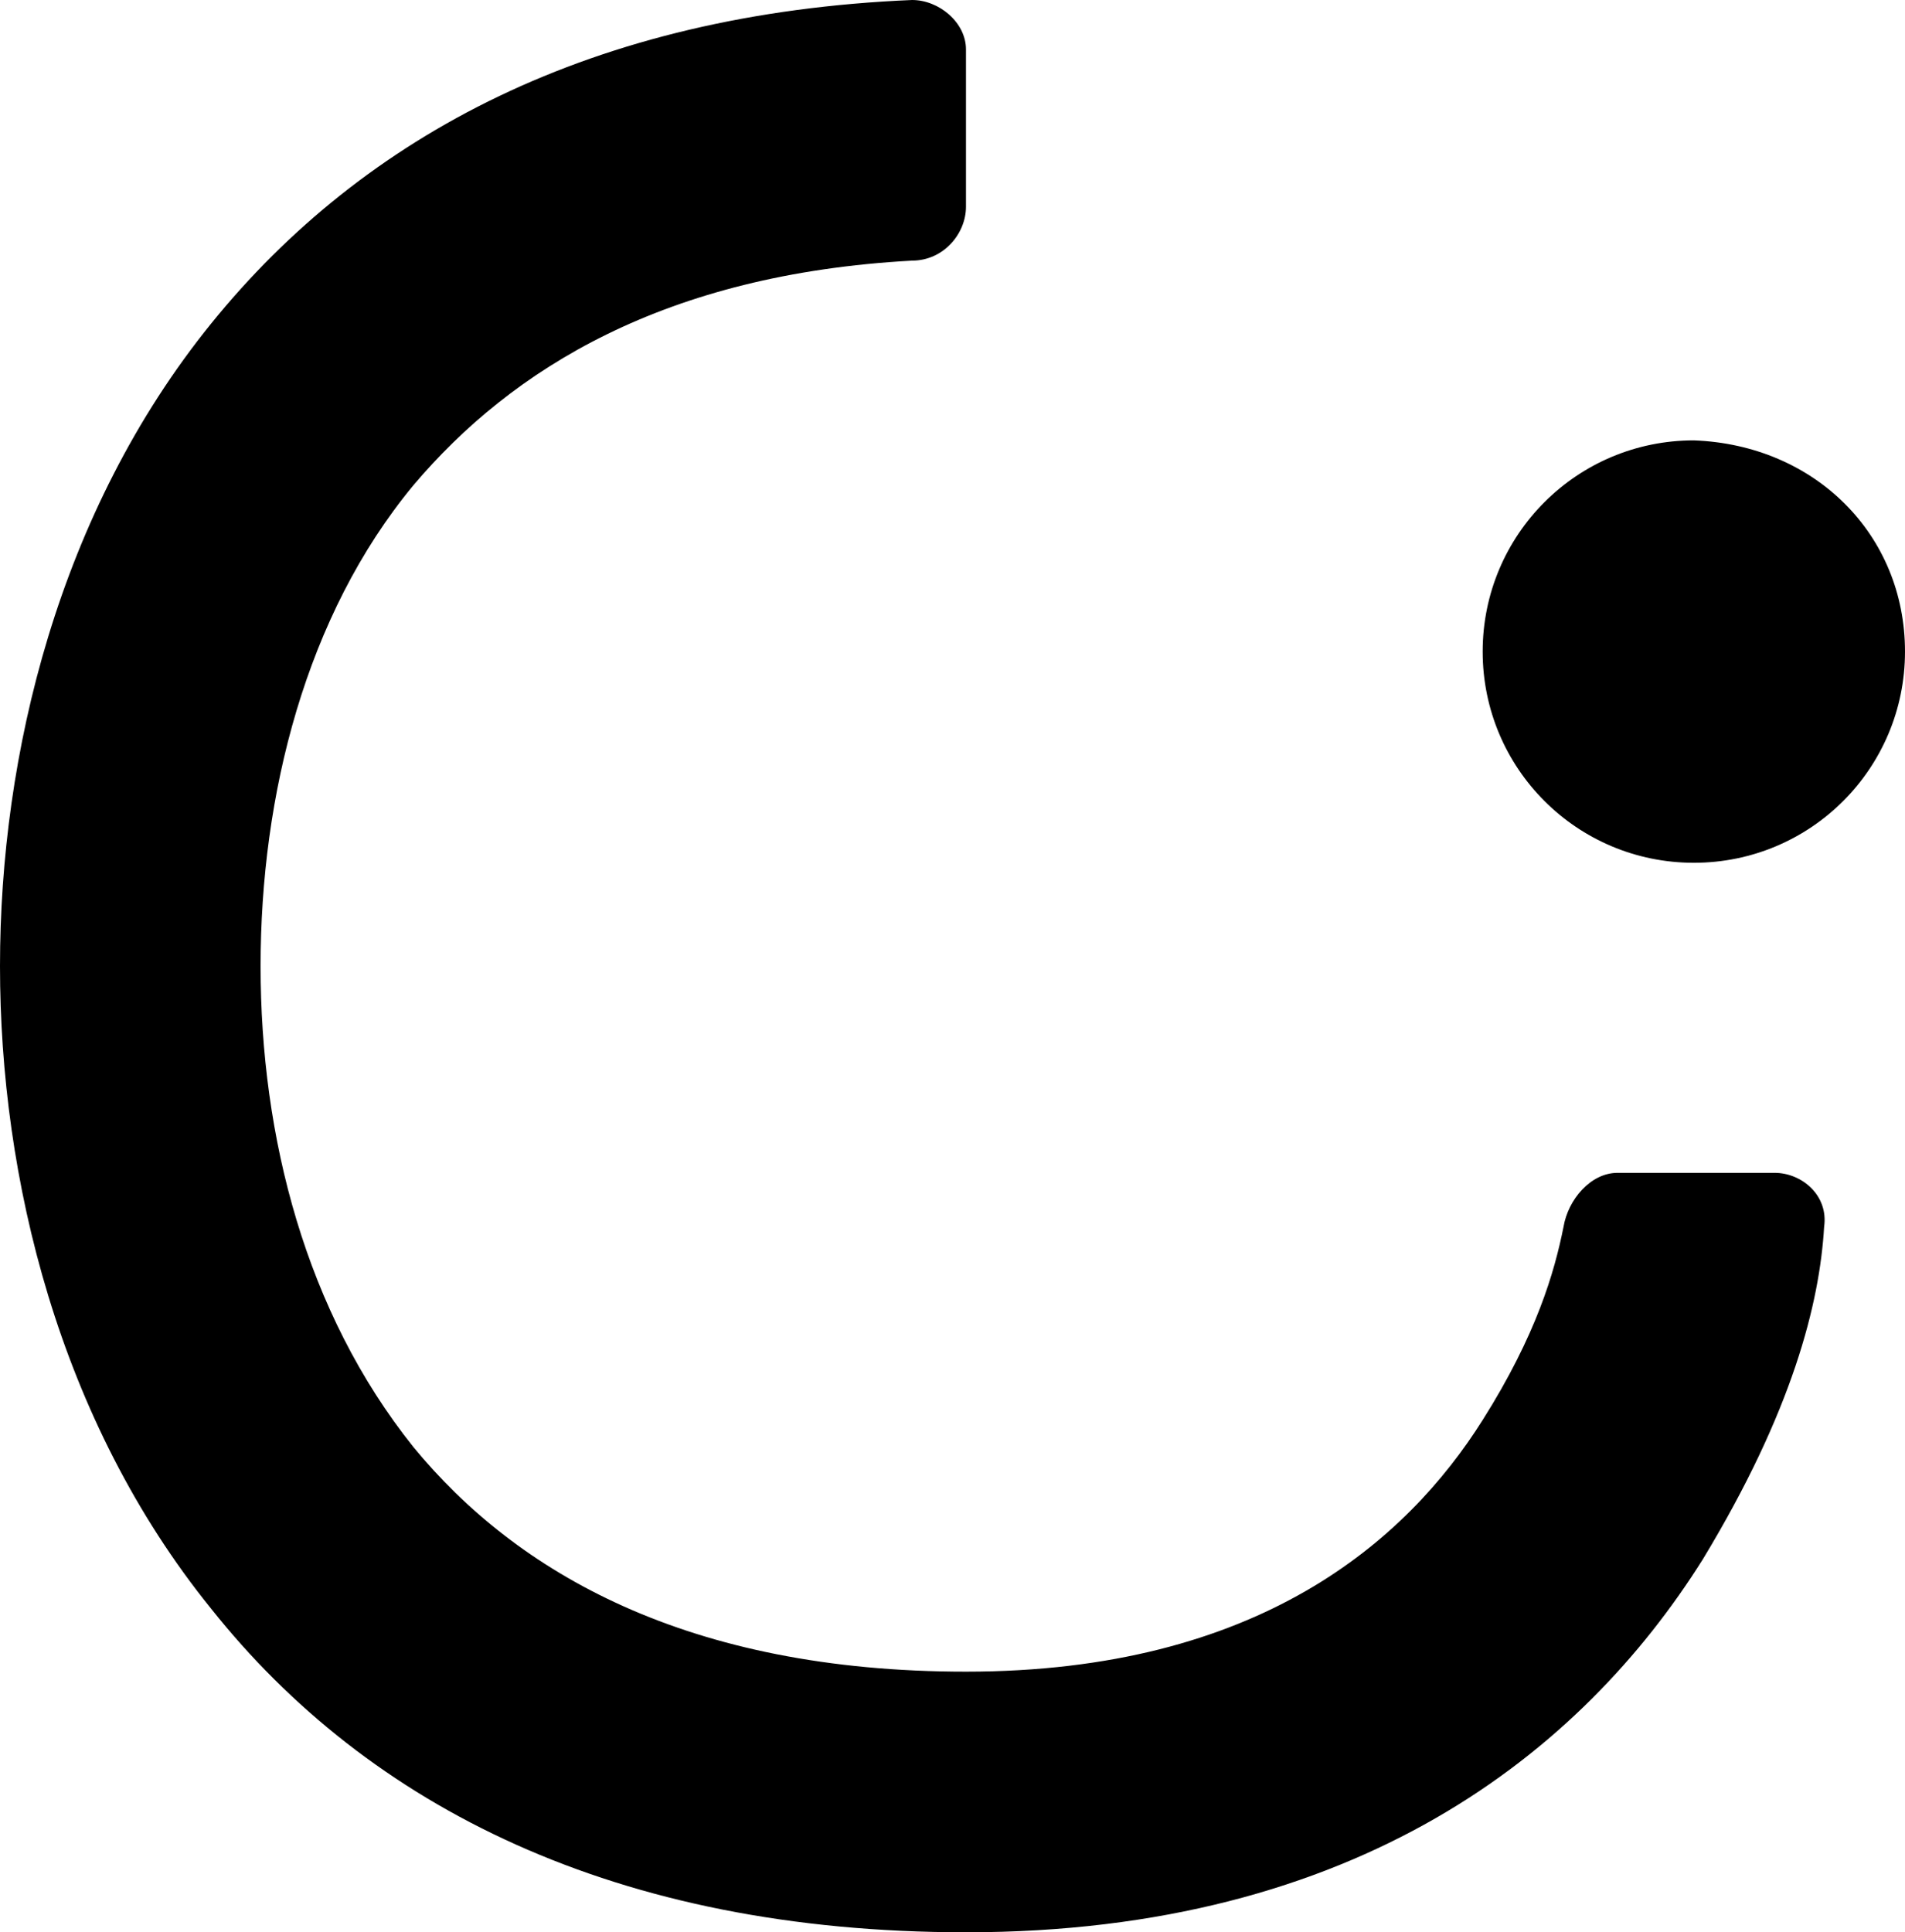 <svg version="1.1" id="Layer_1" xmlns:x="ns_extend;" xmlns:i="ns_ai;" xmlns:graph="ns_graphs;" xmlns="http://www.w3.org/2000/svg" xmlns:xlink="http://www.w3.org/1999/xlink" x="0px" y="0px" viewBox="0 0 42.4 43" style="enable-background:new 0 0 42.4 43;" xml:space="preserve">
 <style type="text/css">
  .st0{fill-rule:evenodd;clip-rule:evenodd;}
 </style>
 <g>
  <path class="st0" d="M9.2,10.8c-2.4,2.9-3.4,6.9-3.4,10.7c0,3.8,1,7.7,3.4,10.7c2.3,2.8,6.1,5,12.3,5c6.5,0,9.8-2.9,11.5-5.6
		c1.2-1.9,1.6-3.3,1.8-4.3c0.1-0.6,0.6-1.2,1.2-1.2h3.5c0.6,0,1.2,0.5,1.1,1.2c-0.1,1.7-0.7,4.1-2.7,7.4C35.2,39,30.2,43,21.5,43
		c-7.8,0-13.3-2.8-16.8-7.2C1.3,31.6,0,26.2,0,21.5c0-4.7,1.3-10.1,4.7-14.3C8.1,3,13.2,0.3,20.3,0c0.6,0,1.2,0.5,1.2,1.1v3.5
		c0,0.6-0.5,1.2-1.2,1.2C14.8,6.1,11.4,8.2,9.2,10.8z">
  </path>
  <path d="M42.4,14.5c0,2.6-2.1,4.7-4.7,4.7c-2.6,0-4.7-2.1-4.7-4.7c0-2.6,2.1-4.7,4.7-4.7C40.4,9.9,42.4,11.9,42.4,14.5z">
  </path>
 </g>
</svg>